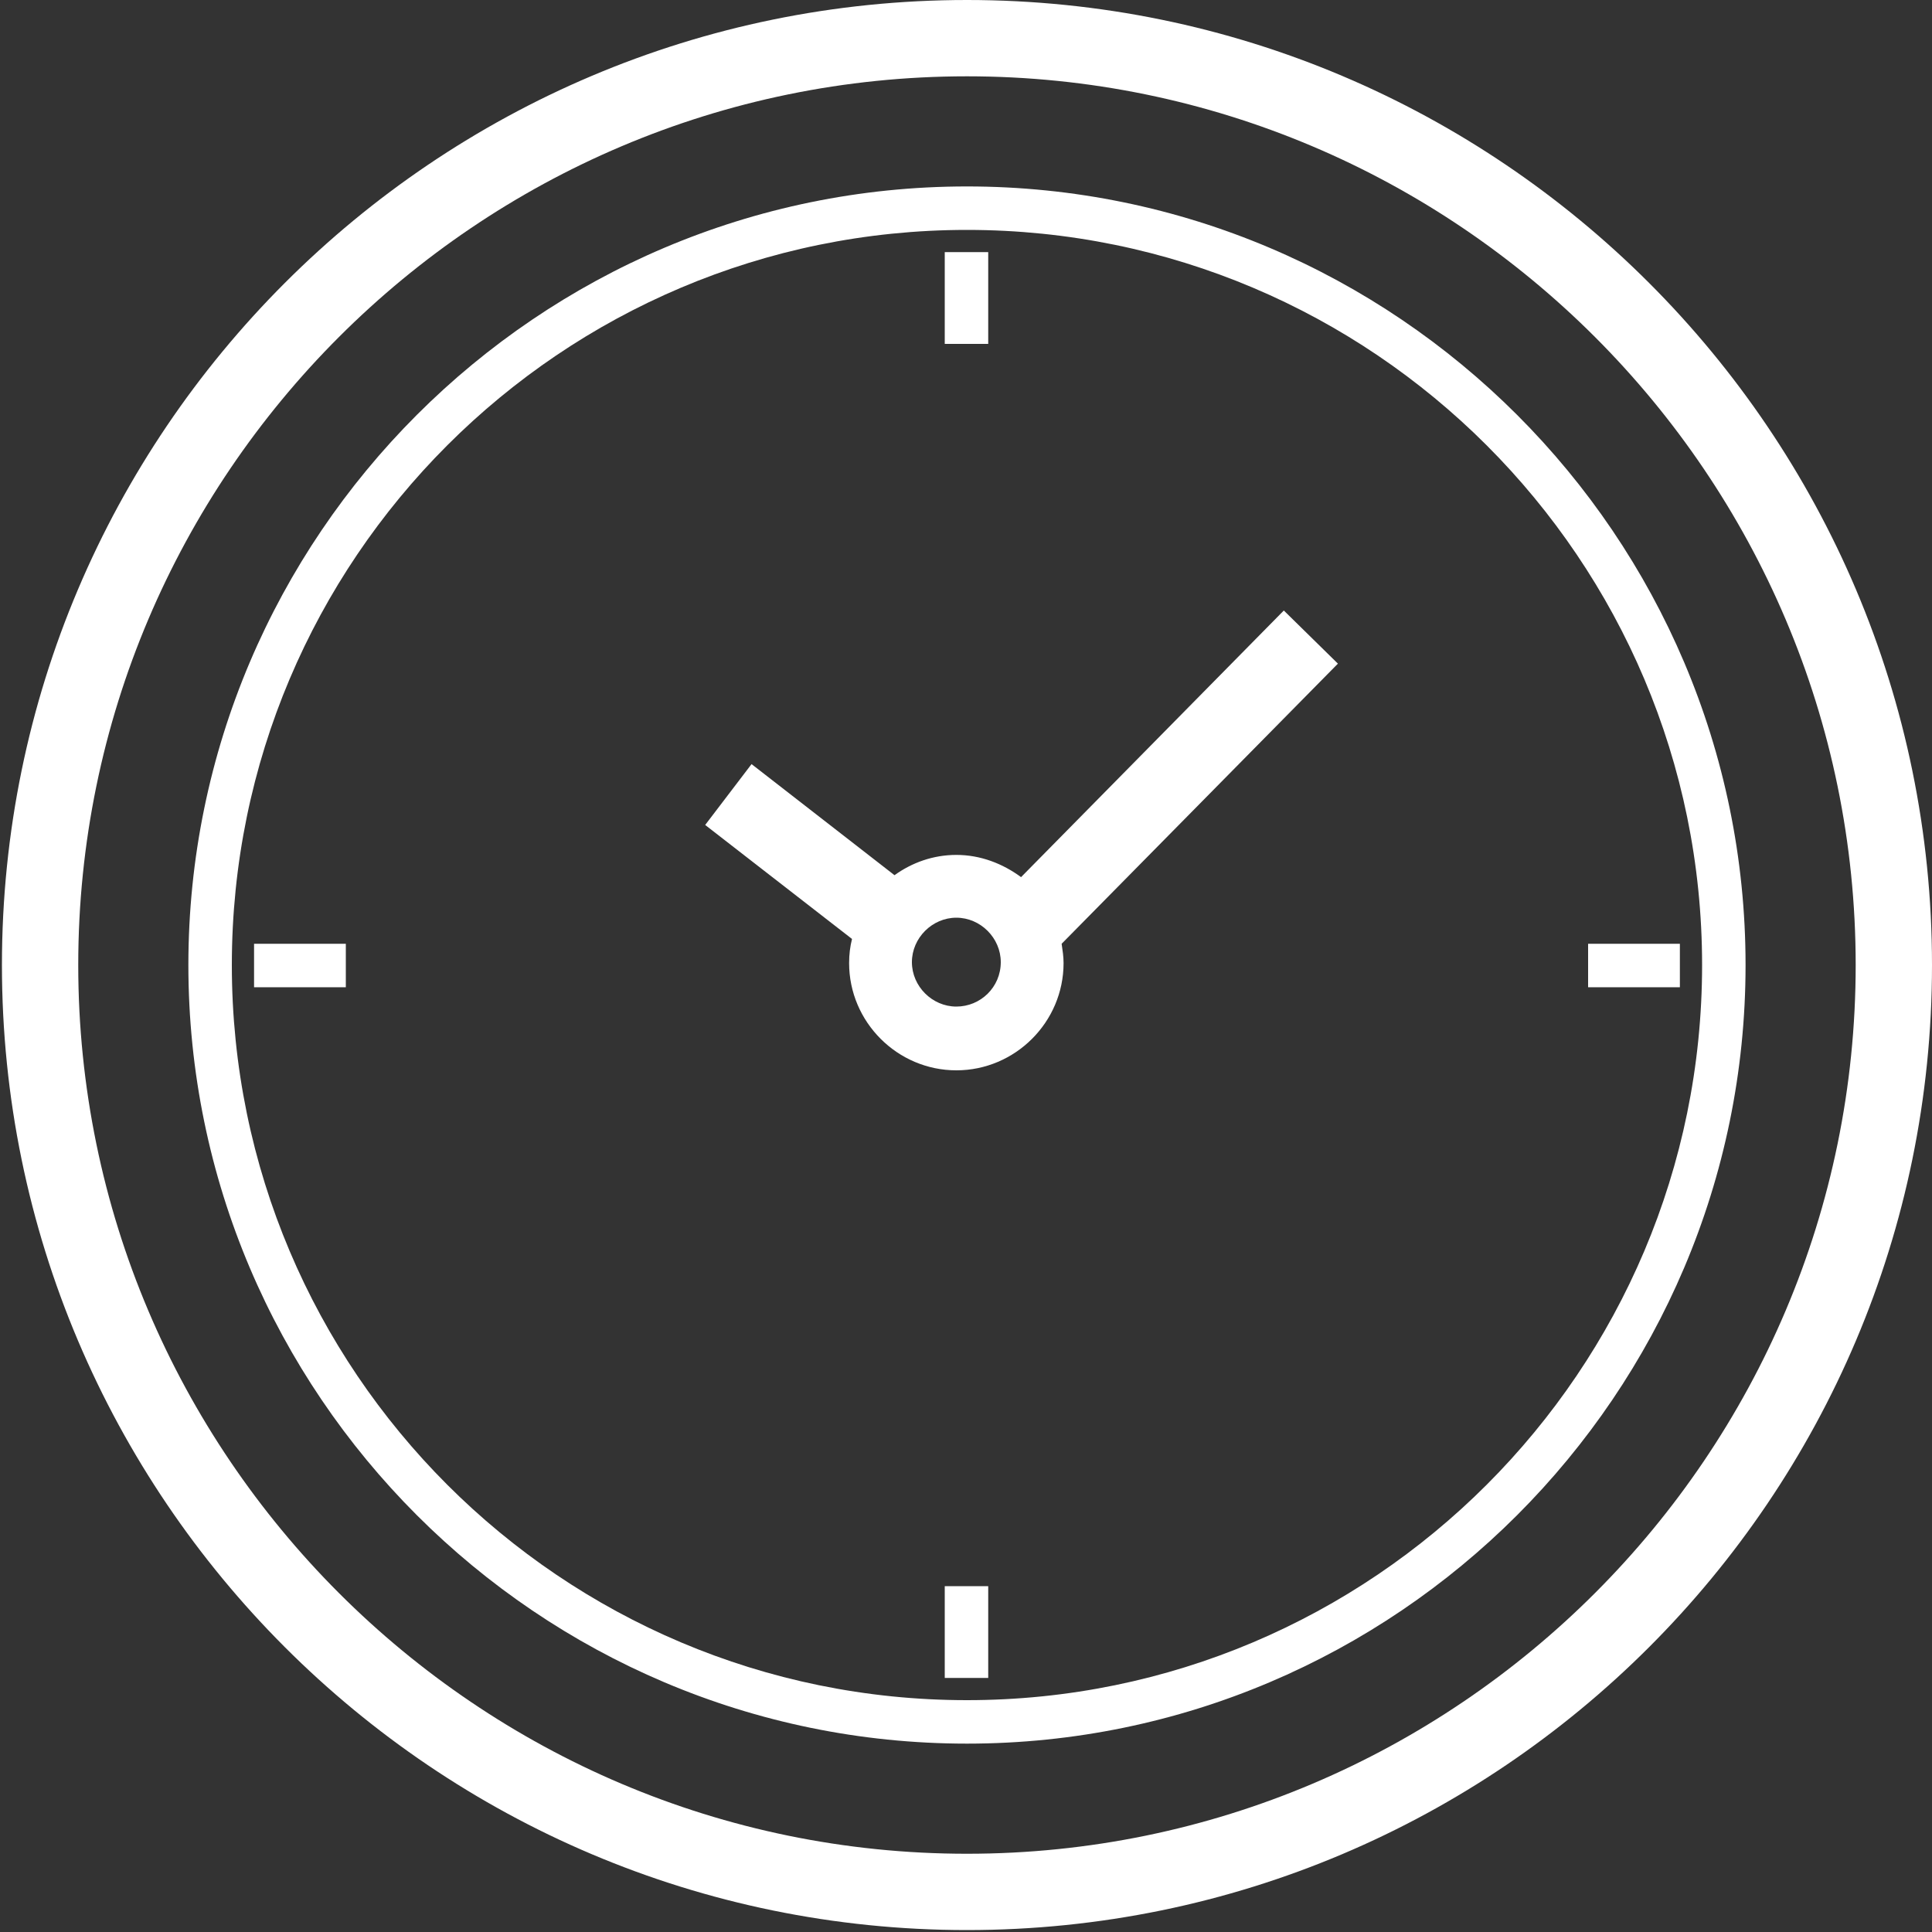 <?xml version="1.0" encoding="utf-8"?>
<!-- Generator: Adobe Illustrator 21.1.0, SVG Export Plug-In . SVG Version: 6.00 Build 0)  -->
<svg version="1.1" id="Layer_1" xmlns="http://www.w3.org/2000/svg" xmlns:xlink="http://www.w3.org/1999/xlink" x="0px" y="0px"
	 width="200px" height="200px" viewBox="0 0 200 200" style="enable-background:new 0 0 200 200;" xml:space="preserve">
<rect x="0" y="0" width="200" height="200" fill="#333333" stroke="none"/>
<style type="text/css">
	.st0{fill:#FFFFFF;}
</style>
<g>
	<g>
		<path class="st0" d="M100.1,199.8C45,199.8,0.2,155,0.2,99.9S45,0,100.1,0S200,44.8,200,99.9S155.2,199.8,100.1,199.8z M100.1,7.9
			c-50.7,0-92,41.3-92,92s41.3,92,92,92s92-41.3,92-92S150.8,7.9,100.1,7.9z"/>
	</g>
	<g>
		<path class="st0" d="M100.1,180.5c-44.4,0-80.6-36.2-80.6-80.6s36.2-80.6,80.6-80.6s80.6,36.2,80.6,80.6S144.5,180.5,100.1,180.5z
			 M100.1,23.8c-42,0-76.1,34.1-76.1,76.1S58.1,176,100.1,176s76.1-34.1,76.1-76.1S142.1,23.8,100.1,23.8z"/>
	</g>
	<g>
		<g>
			<rect x="97.8" y="26.1" class="st0" width="4.5" height="9.5"/>
		</g>
		<g>
			<rect x="97.8" y="164.2" class="st0" width="4.5" height="9.5"/>
		</g>
		<g>
			<rect x="164.4" y="97.7" class="st0" width="9.5" height="4.5"/>
		</g>
		<g>
			<rect x="26.3" y="97.7" class="st0" width="9.5" height="4.5"/>
		</g>
	</g>
	<path class="st0" d="M138.5,68.7l-5.6-5.5l-27.2,27.6c-1.9-1.4-4.2-2.3-6.7-2.3c-2.4,0-4.6,0.8-6.4,2.1L77.8,79.1L73,85.4
		l15.2,11.8c-0.2,0.8-0.3,1.6-0.3,2.5c0,6.1,5,11.1,11.1,11.1s11.1-5,11.1-11.1c0-0.7-0.1-1.3-0.2-2L138.5,68.7z M99,104.2
		c-2.5,0-4.6-2.1-4.6-4.6S96.5,95,99,95s4.6,2.1,4.6,4.6C103.6,102.2,101.5,104.2,99,104.2z"/>
</g>
</svg>
